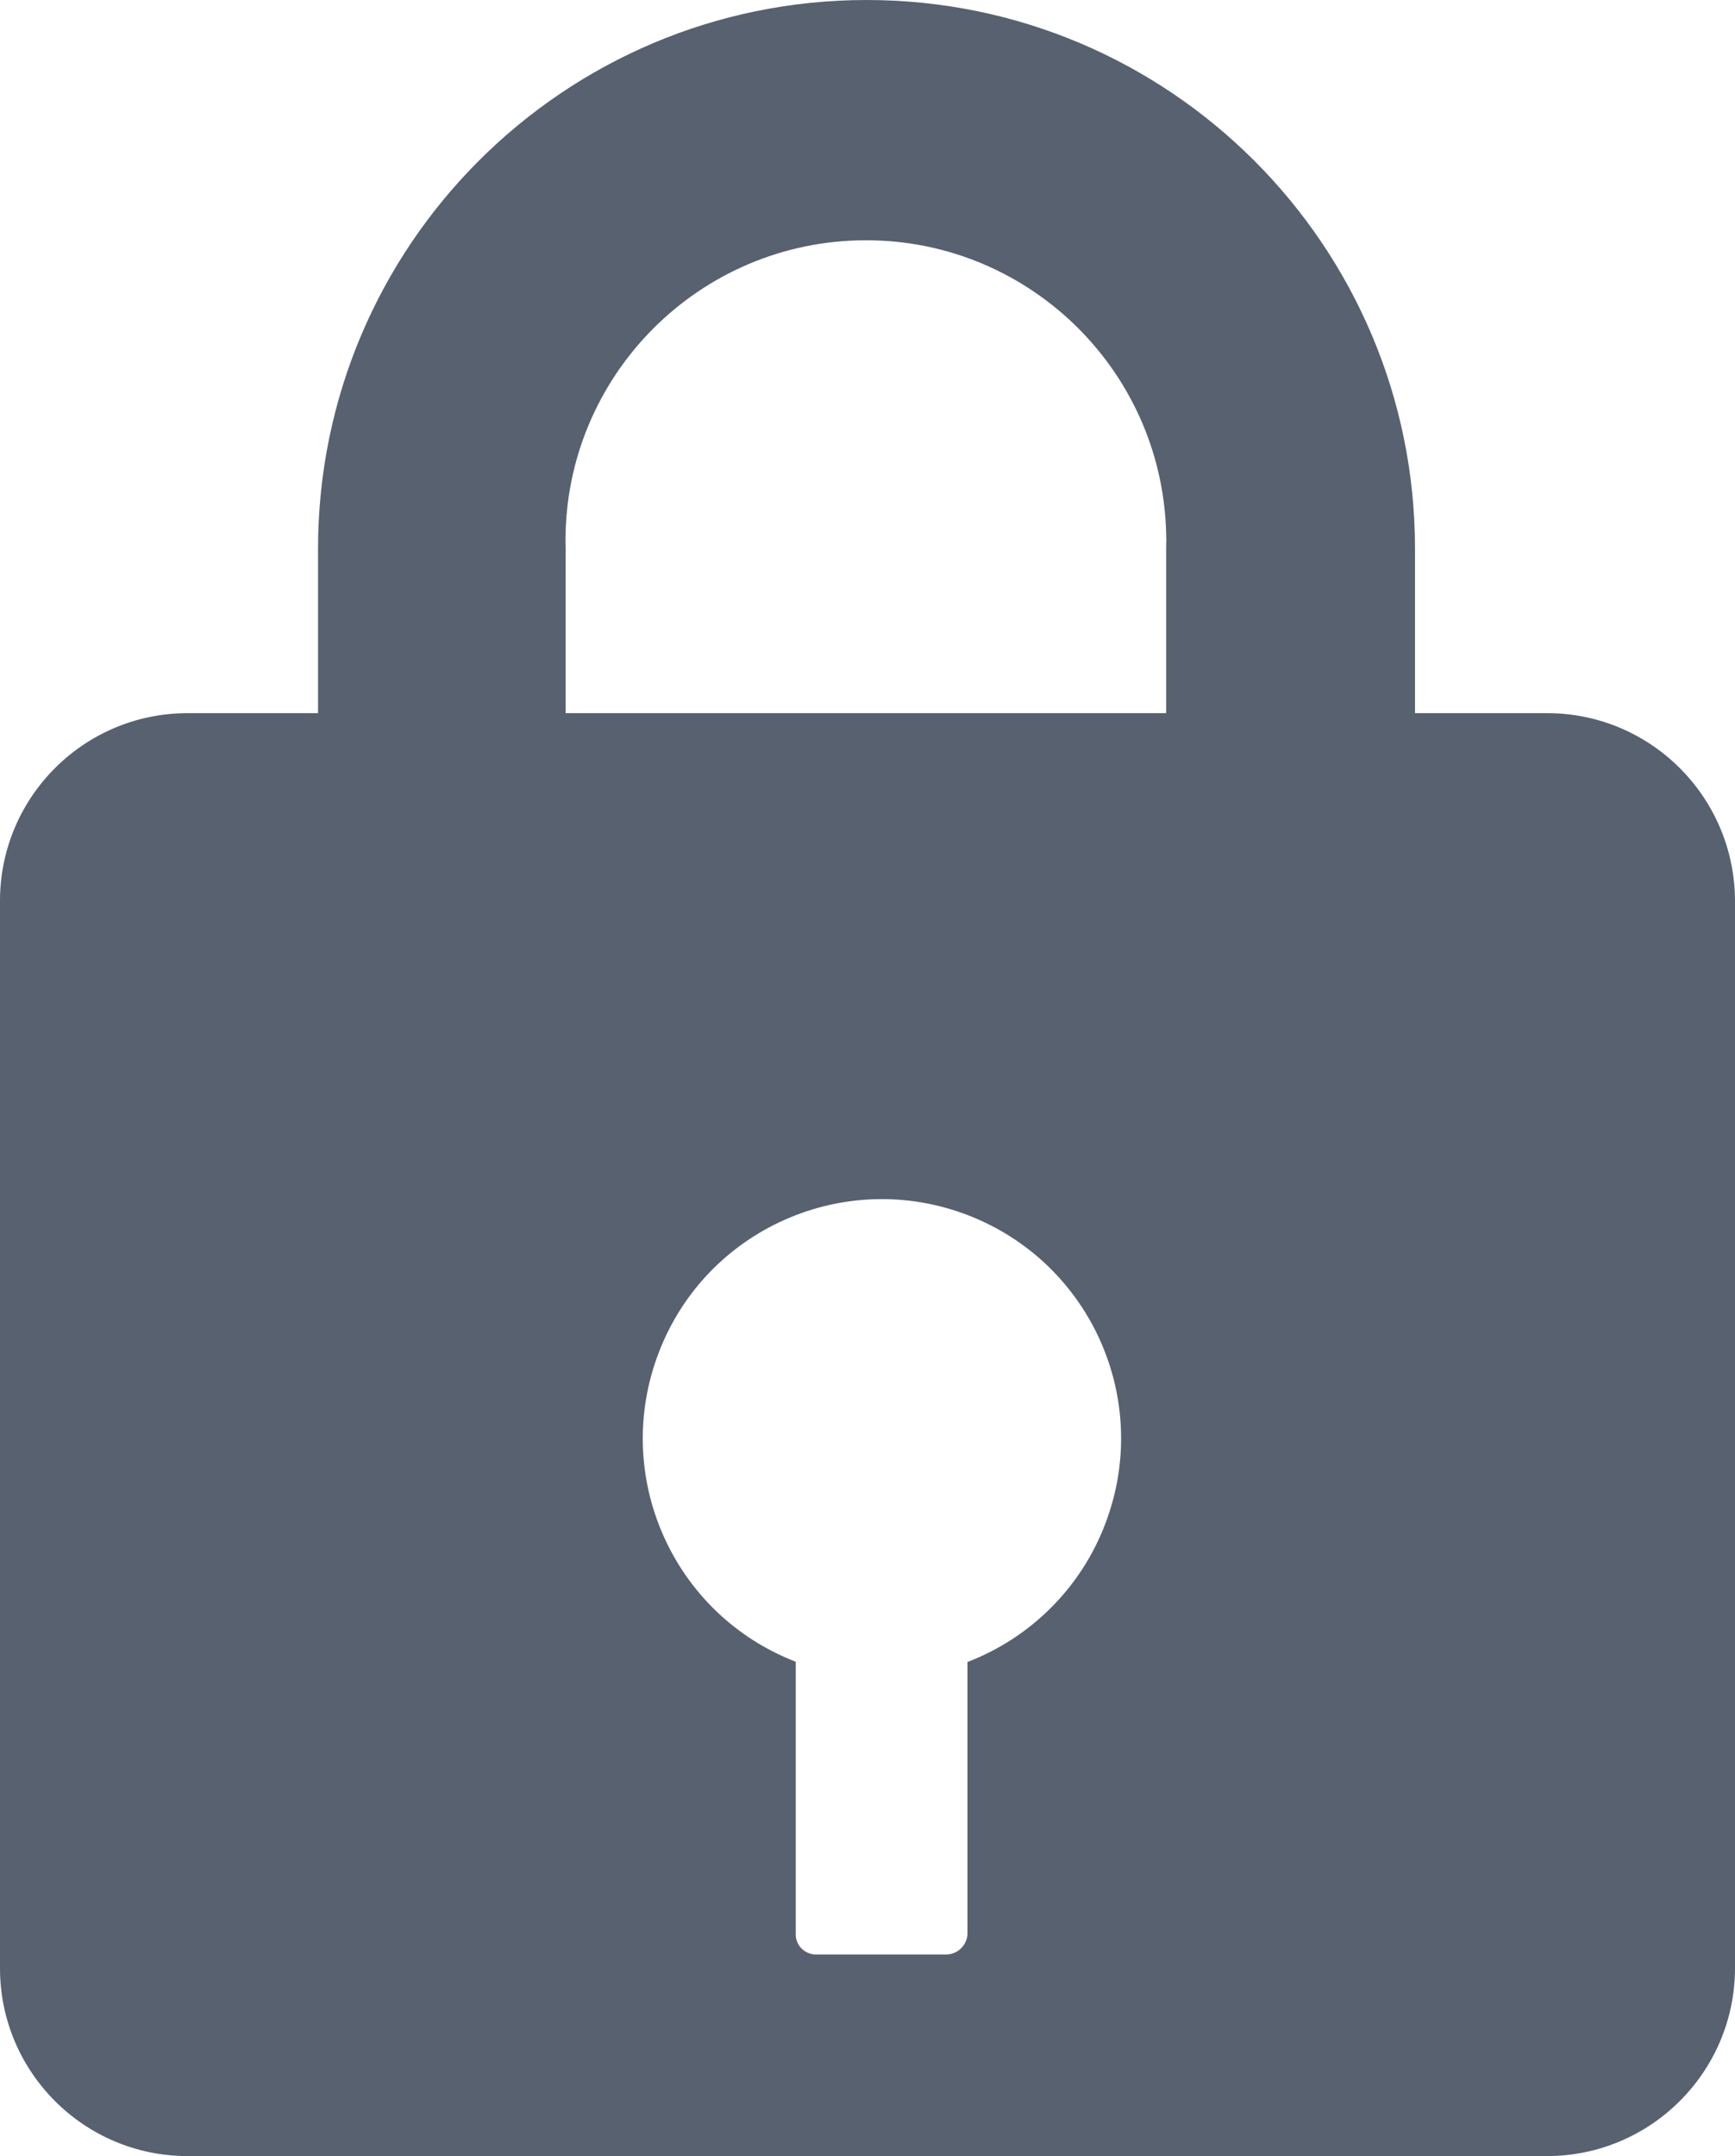 <?xml version="1.0" encoding="utf-8"?>
<!-- Generator: Adobe Illustrator 22.0.1, SVG Export Plug-In . SVG Version: 6.00 Build 0)  -->
<svg version="1.1" xmlns="http://www.w3.org/2000/svg" xmlns:xlink="http://www.w3.org/1999/xlink" x="0px" y="0px" width="8.052px"
	 height="10.001px" viewBox="0 0 8.052 10.001" enable-background="new 0 0 8.052 10.001" xml:space="preserve">
<g id="Ebene_1">
	<path id="Pfad_6856" fill="#576170" d="M7.175,3.308H6.567V2.546C6.567,1.14,5.427,0,4.022,0S1.476,1.14,1.476,2.546l0,0v0.762
		H0.867C0.389,3.31,0.002,3.697,0,4.175v4.953c-0.001,0.48,0.387,0.871,0.867,0.873h6.31c0.482,0.001,0.874-0.389,0.875-0.871
		c0-0.001,0-0.001,0-0.002V4.174C8.048,3.693,7.656,3.305,7.175,3.308z M2.625,2.546c-0.021-0.77,0.587-1.41,1.356-1.431
		c0.77-0.021,1.41,0.587,1.431,1.356c0.001,0.025,0.001,0.05,0,0.075v0.762H2.625V2.546z M4.49,7.708v1.265
		c-0.004,0.052-0.047,0.093-0.1,0.093H3.784C3.733,9.064,3.693,9.023,3.693,8.973V7.708C3.121,7.487,2.837,6.844,3.058,6.272
		C3.278,5.7,3.921,5.416,4.493,5.637C5.065,5.858,5.349,6.5,5.128,7.072C5.016,7.364,4.785,7.595,4.493,7.708H4.49z"/>
</g>
<g id="Gruppe_8525_3_">
</g>
<g id="Gruppe_9873">
</g>
<g id="Gruppe_9900">
</g>
<g id="Gruppe_9899">
</g>
<g id="Pins">
</g>
<g id="Capa_1">
</g>
<g id="Theater">
</g>
</svg>
